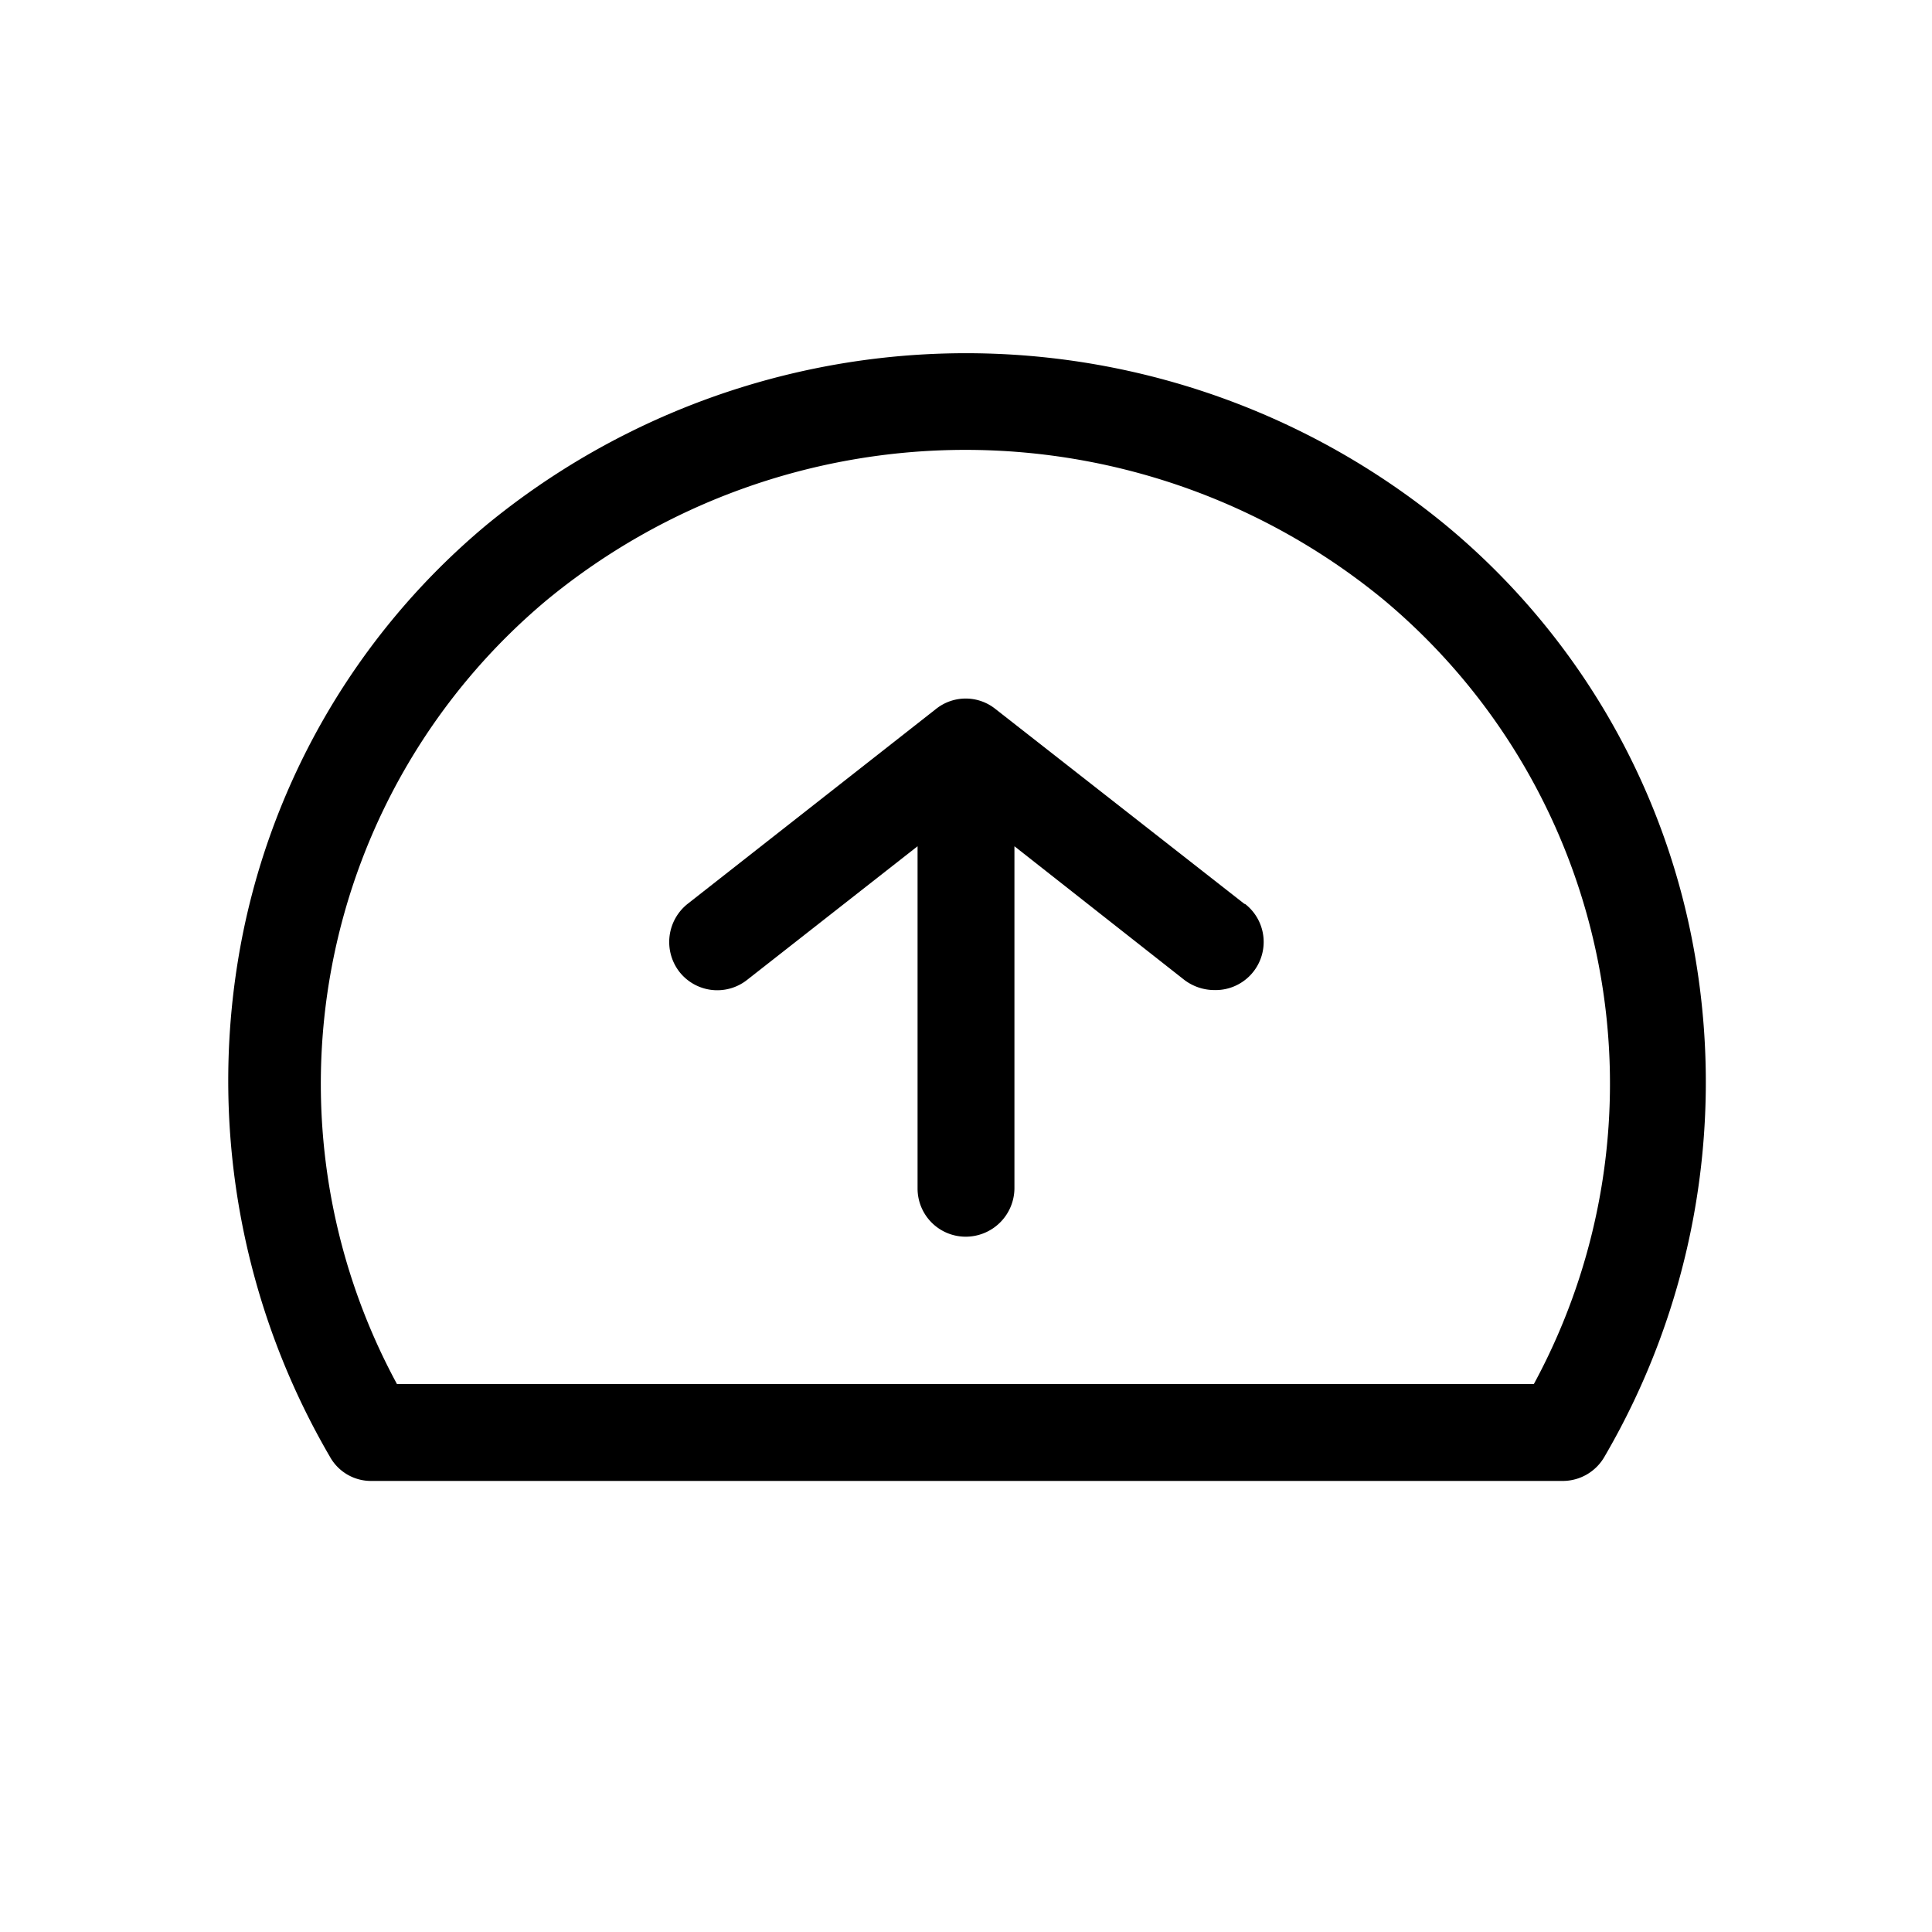 <svg xmlns="http://www.w3.org/2000/svg" viewBox="0 0 32.51 32.51"><defs><style>.cls-1{fill:none;}</style></defs><g id="Warstwa_2" data-name="Warstwa 2"><g id="Warstwa_1-2" data-name="Warstwa 1"><path d="M28.54,16.19a12.05,12.05,0,0,0-4.22-7.36,12.71,12.71,0,0,0-16.13,0A12.07,12.07,0,0,0,4,16.19a12.56,12.56,0,0,0,1.55,8.32.79.79,0,0,0,.7.41H26.3a.81.81,0,0,0,.7-.41,12.5,12.5,0,0,0,1.54-8.32Zm-2.73,7.1H6.68a10.61,10.61,0,0,1,2.53-13.2,11.08,11.08,0,0,1,14.07,0,10.61,10.61,0,0,1,2.53,13.2Z"/><path d="M20.94,15.21l-4.19-3.28a.8.8,0,0,0-1,0l-4.18,3.28a.82.82,0,0,0-.14,1.14.81.81,0,0,0,1.14.14l2.87-2.25V20a.81.81,0,0,0,.81.81.82.82,0,0,0,.82-.81V14.24l2.86,2.25a.84.84,0,0,0,.5.17.81.81,0,0,0,.52-1.45Z"/><rect class="cls-1" width="32.51" height="32.51"/></g></g></svg>